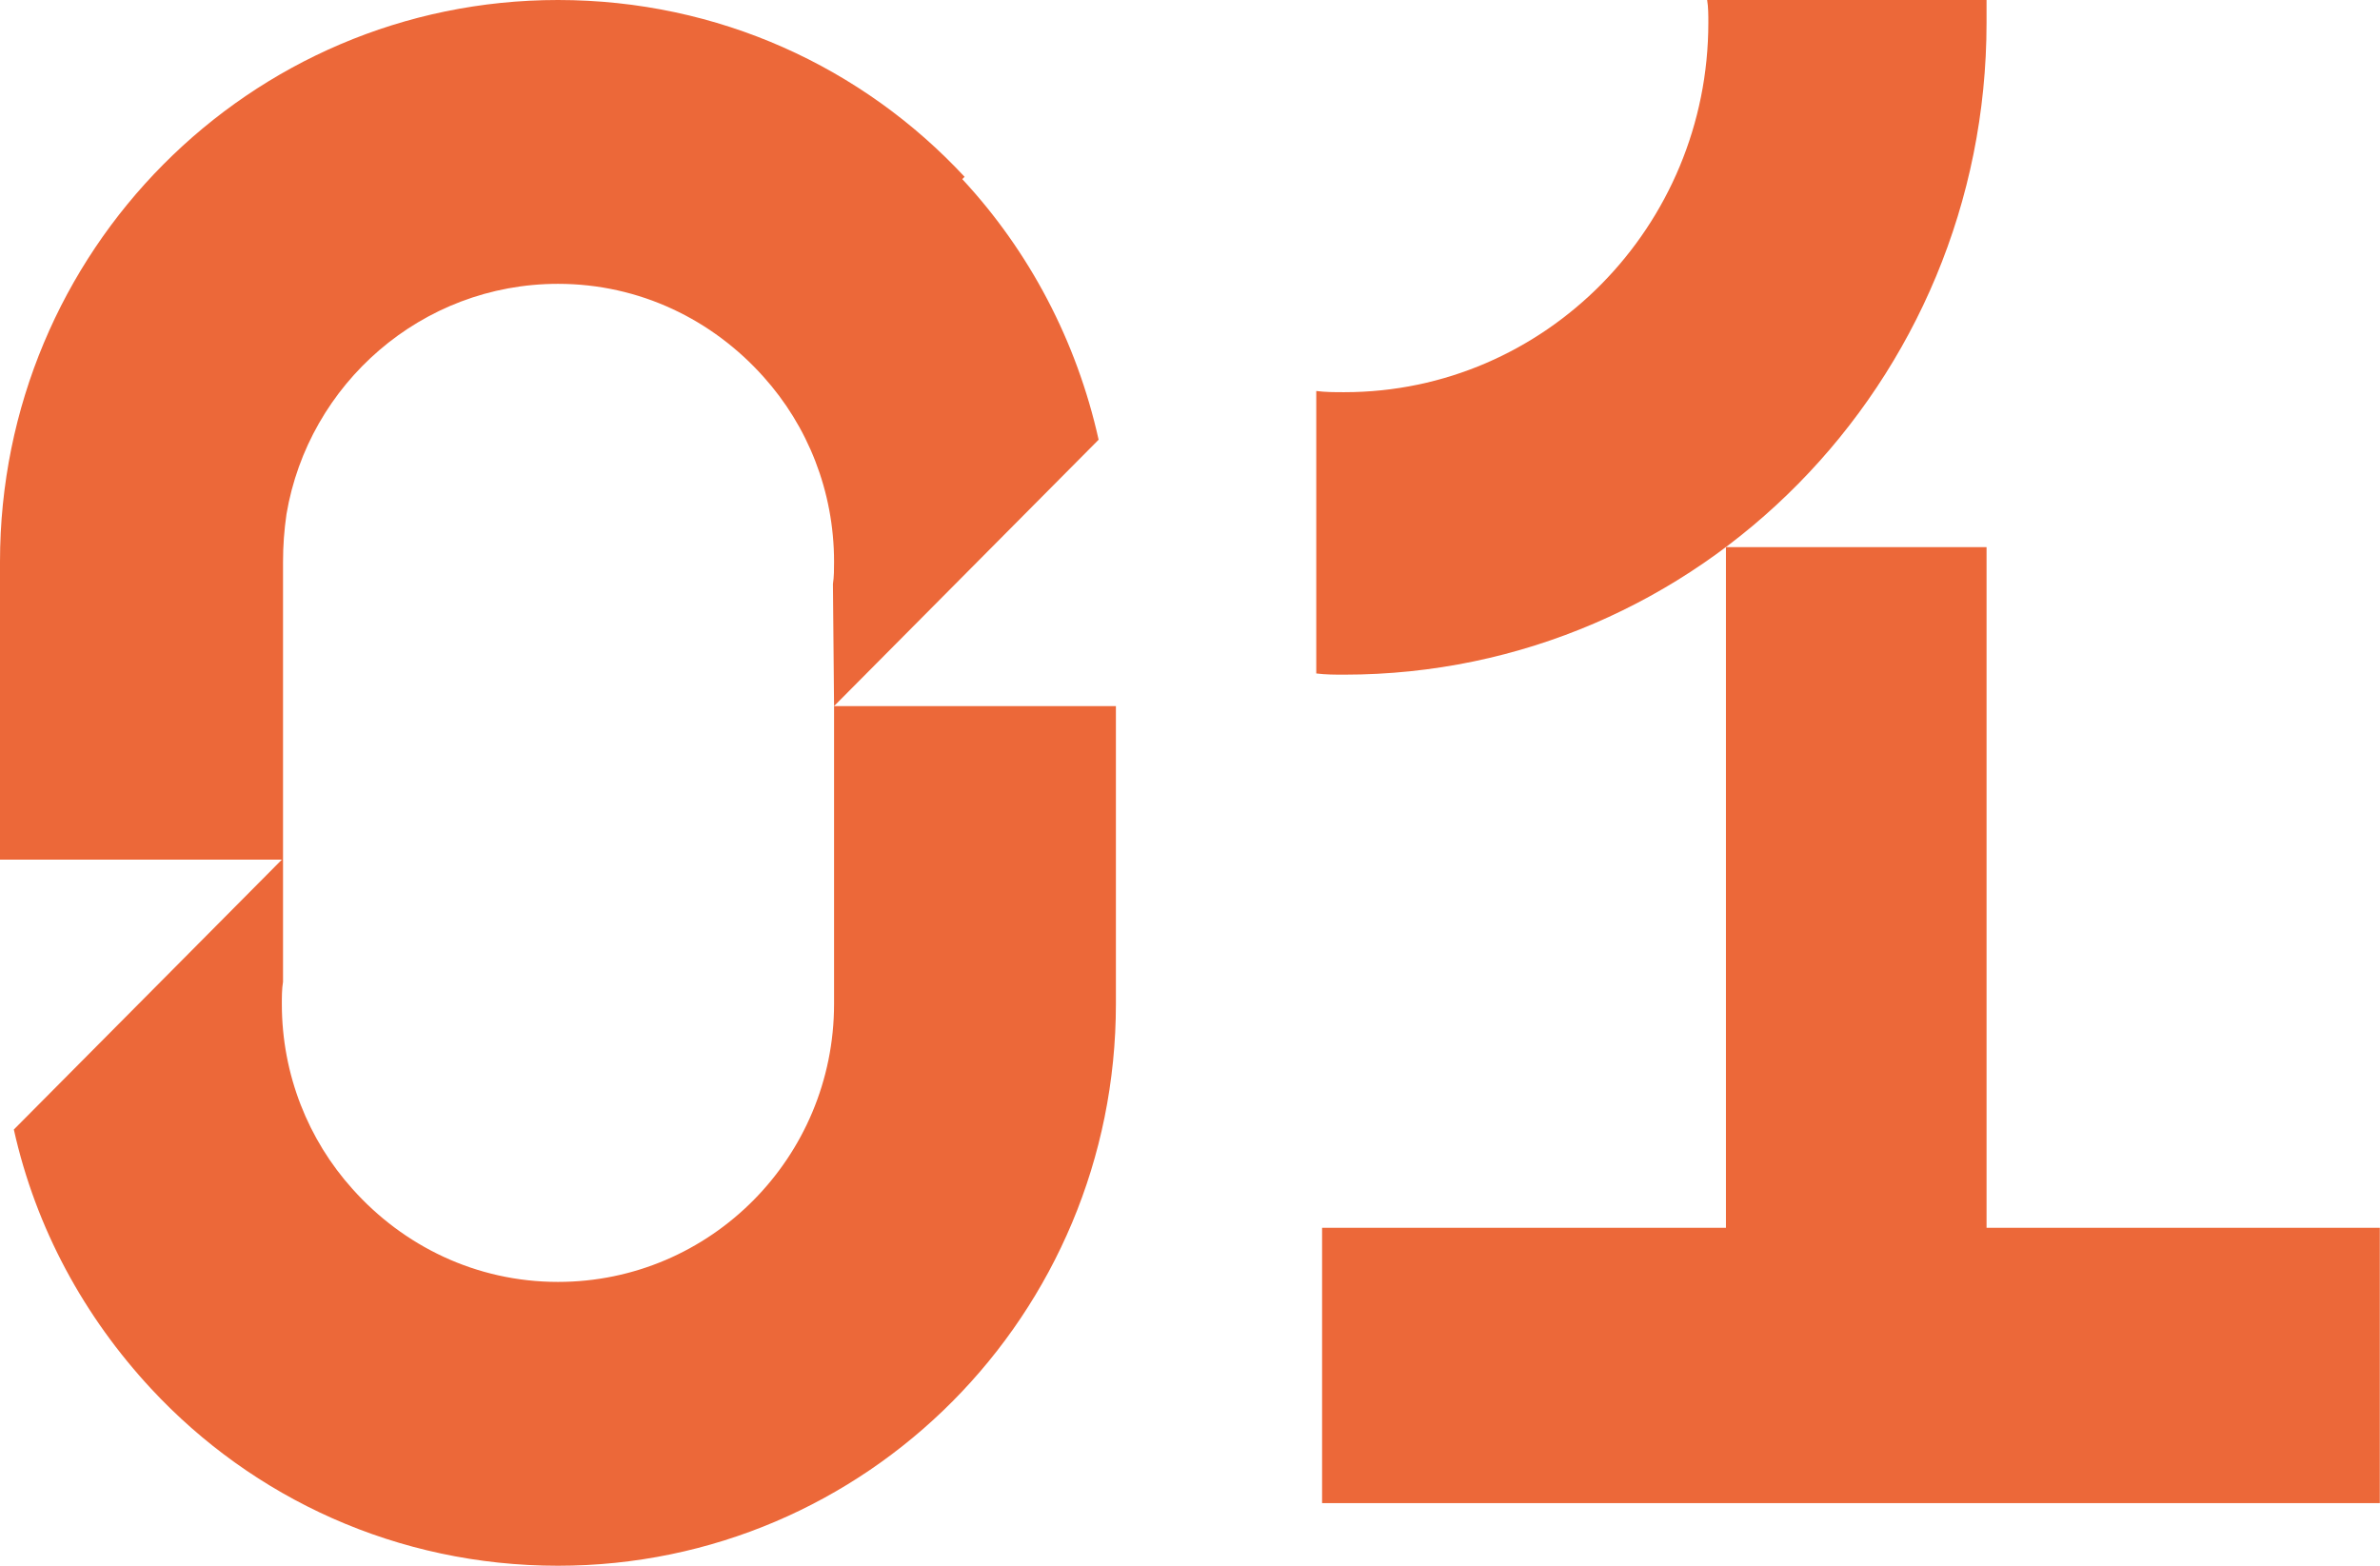 <svg width="38" height="25" viewBox="0 0 38 25" fill="none" xmlns="http://www.w3.org/2000/svg">
<path d="M13.317 11.274V16.029C13.317 18.481 11.344 20.468 8.909 20.468C7.599 20.468 6.437 19.892 5.626 18.982C4.925 18.202 4.5 17.162 4.5 16.029C4.5 15.918 4.5 15.787 4.519 15.676V13.726V8.971C4.519 8.711 4.537 8.47 4.574 8.21C4.925 6.129 6.732 4.532 8.909 4.532C10.218 4.532 11.38 5.108 12.192 6.018C12.893 6.798 13.317 7.838 13.317 8.971C13.317 9.082 13.317 9.212 13.299 9.324L13.317 11.274L15.051 9.528L17.541 7.021C17.19 5.442 16.434 4.012 15.364 2.86L15.401 2.823C13.778 1.077 11.473 0 8.909 0C3.984 0 0 4.012 0 8.971V13.726H4.5L2.73 15.509L0.221 18.035C0.572 19.614 1.346 21.025 2.416 22.177C4.039 23.923 6.345 25 8.909 25C13.834 25 17.817 20.988 17.817 16.029V11.274H13.317Z" fill="#EC6839"/>
<path d="M31.718 0.362C31.718 6.109 27.126 10.772 21.465 10.772C21.316 10.772 21.166 10.772 21.016 10.753V6.243C21.166 6.262 21.316 6.262 21.465 6.262C24.671 6.262 27.276 3.616 27.276 0.362C27.276 0.247 27.276 0.114 27.257 0H31.718C31.718 0.114 31.718 0.247 31.718 0.362Z" fill="#EC6839"/>
<path d="M31.718 19.604V8.736H27.557V19.604H21.109V24H37.997V19.604H31.718Z" fill="#EC6839"/>
</svg>
